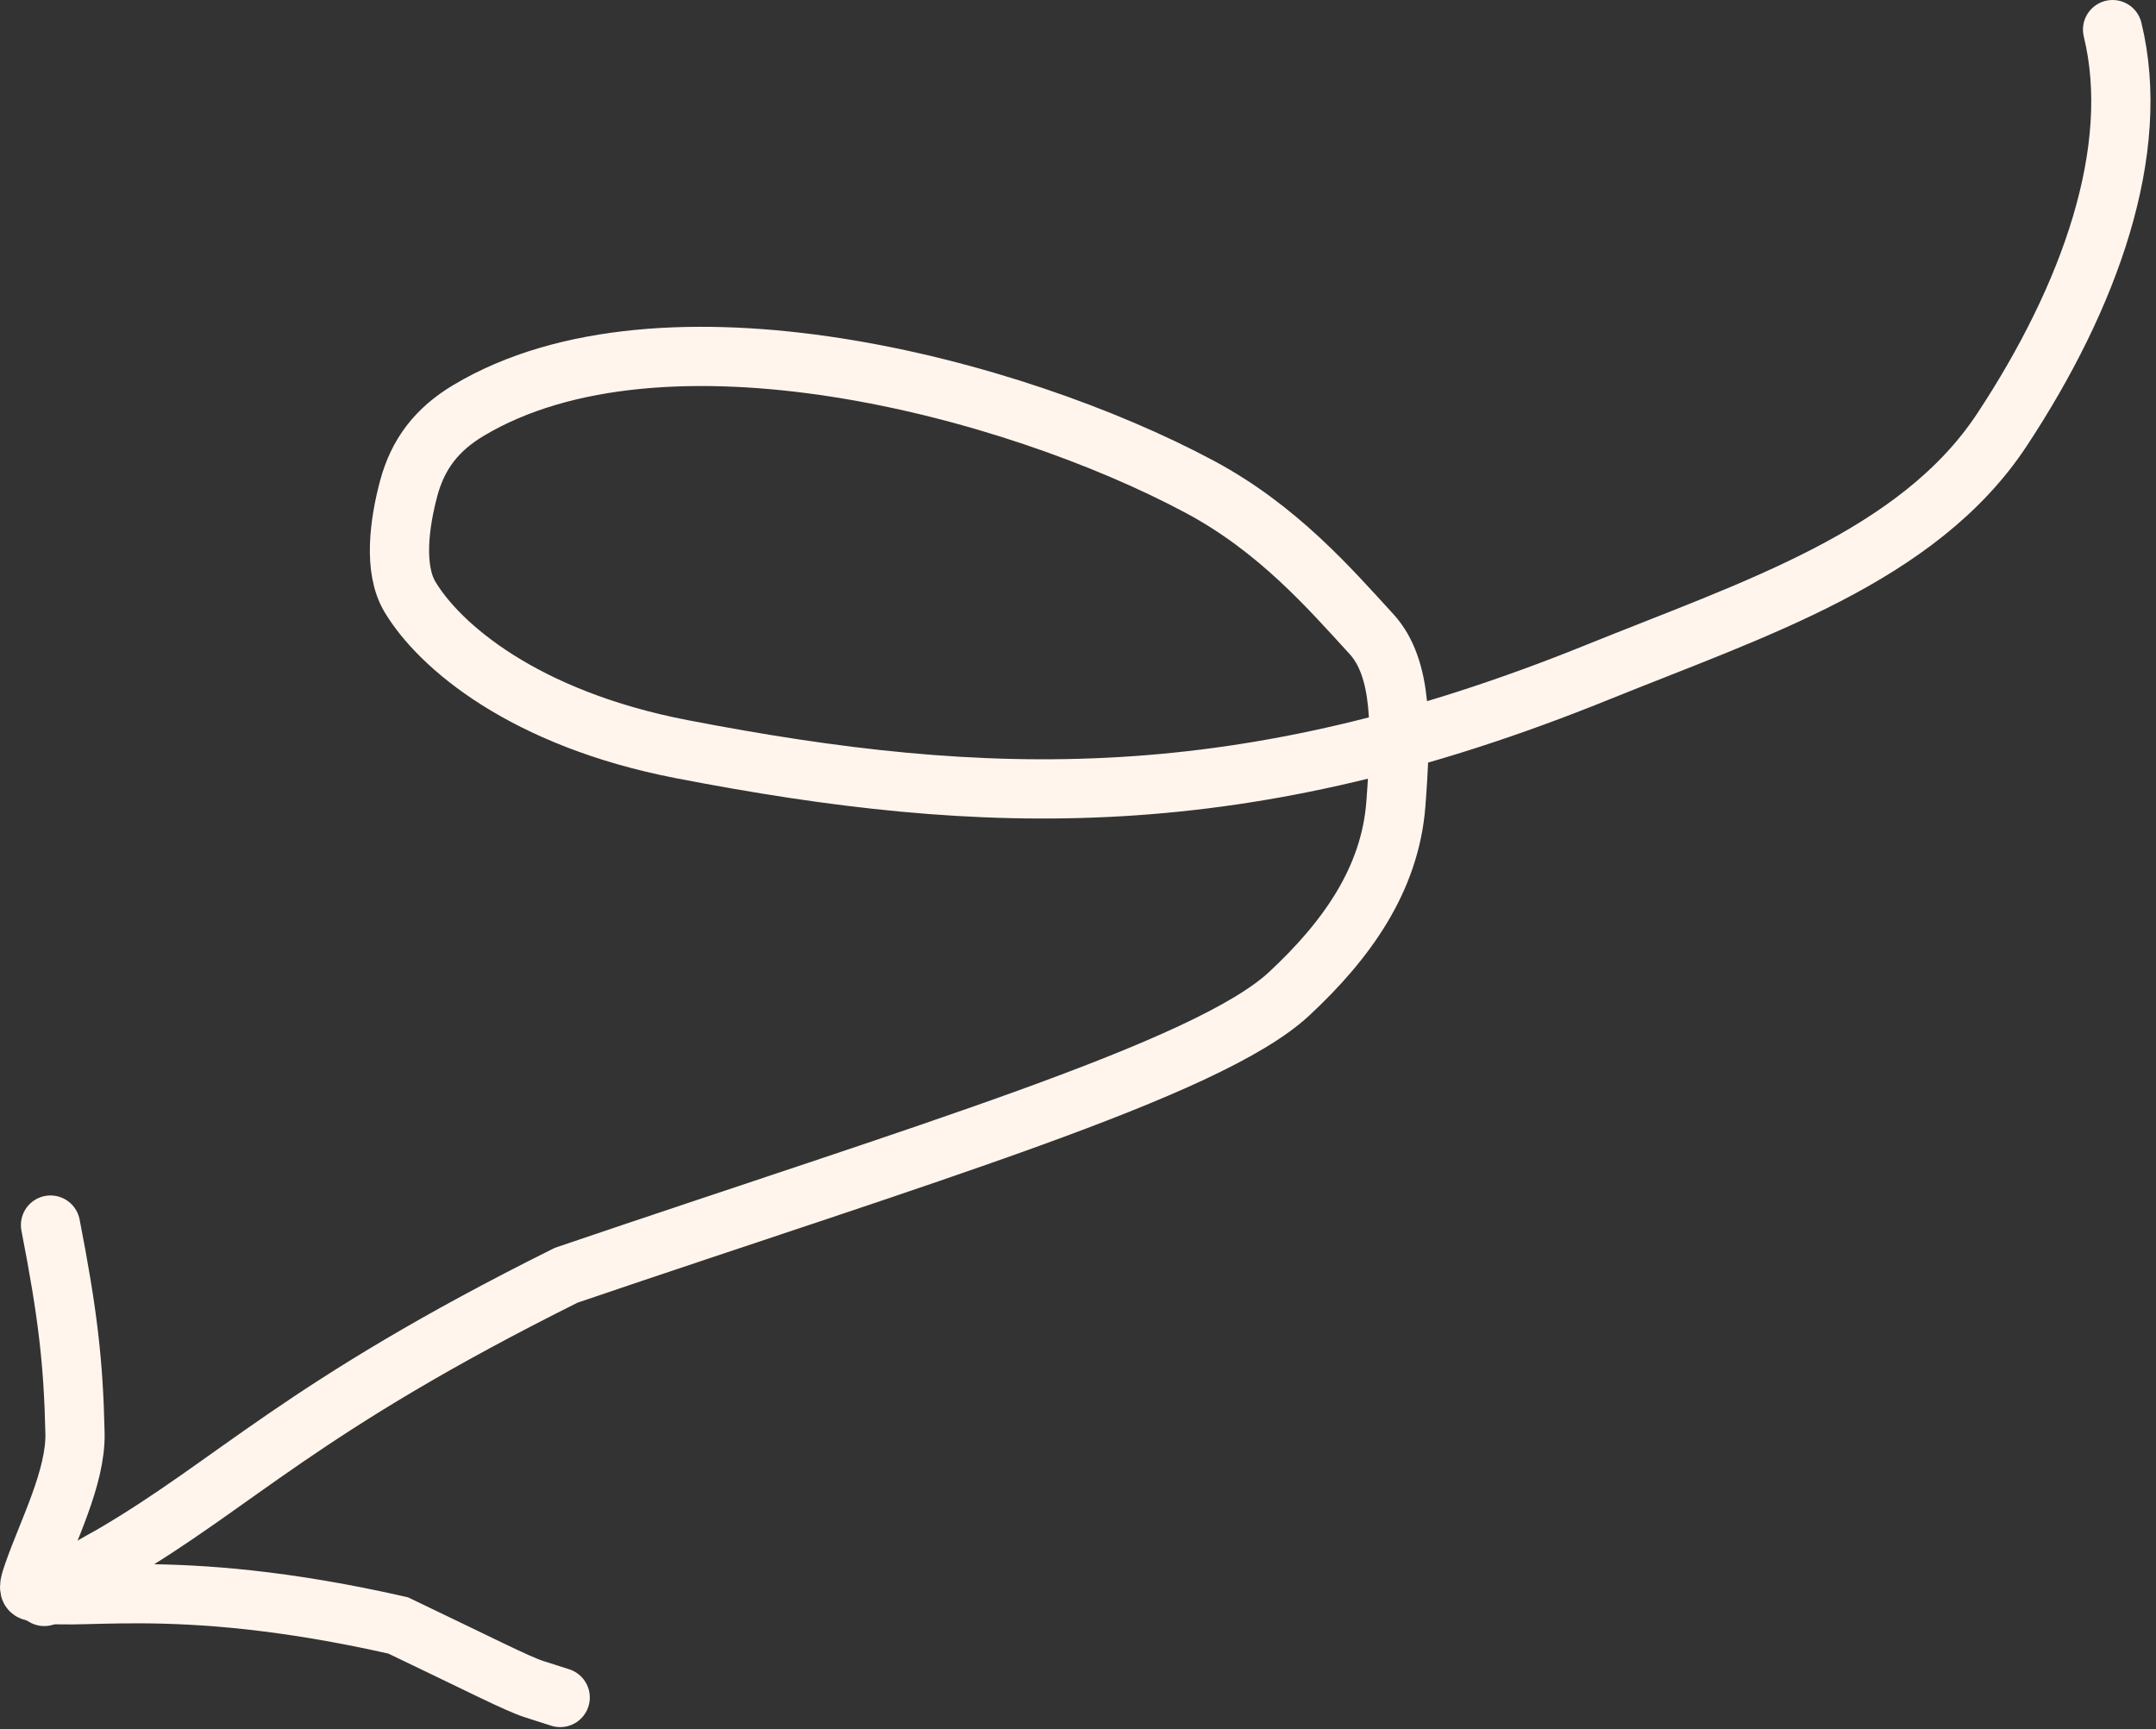 <?xml version="1.0" encoding="UTF-8"?> <svg xmlns="http://www.w3.org/2000/svg" width="182" height="146" viewBox="0 0 182 146" fill="none"><rect x="0" y="0" width="182" height="146" fill="#333333" stroke="none"/><path d="M178.335 2.5C180.822 12.679 176.44 24.995 168.998 36.279C161.916 47.019 148.037 51.415 134.872 56.745C104.907 68.877 83.272 68.215 57.548 63.244C44.215 60.668 37.081 54.526 34.606 50.385C33.192 48.02 33.718 44.16 34.494 41.252C35.27 38.344 36.857 36.261 39.545 34.653C55.928 24.856 85.464 32.633 101.285 41.102C107.861 44.622 112.221 49.646 115.773 53.527C118.422 56.42 118.31 61.603 117.834 67.864C117.345 74.292 113.626 79.426 108.823 83.898C101.947 90.299 77.707 97.477 47.794 107.658C25.244 118.888 19.915 125.191 9.428 131.305C6.981 132.644 5.384 133.693 3.738 134.774" stroke="#FFF5ED" stroke-width="5" stroke-linecap="round"></path><path d="M4.264 103.422C5.722 110.873 6.203 115.065 6.331 121.008C6.411 124.726 4.03 129.282 2.809 132.798C2.564 133.501 2.324 134.194 2.681 134.32C5.919 135.461 14.167 132.809 33.608 137.22C40.471 140.498 43.636 142.135 45.09 142.601C45.823 142.835 46.545 143.066 47.289 143.304" stroke="#FFF5ED" stroke-width="5" stroke-linecap="round"></path></svg> 